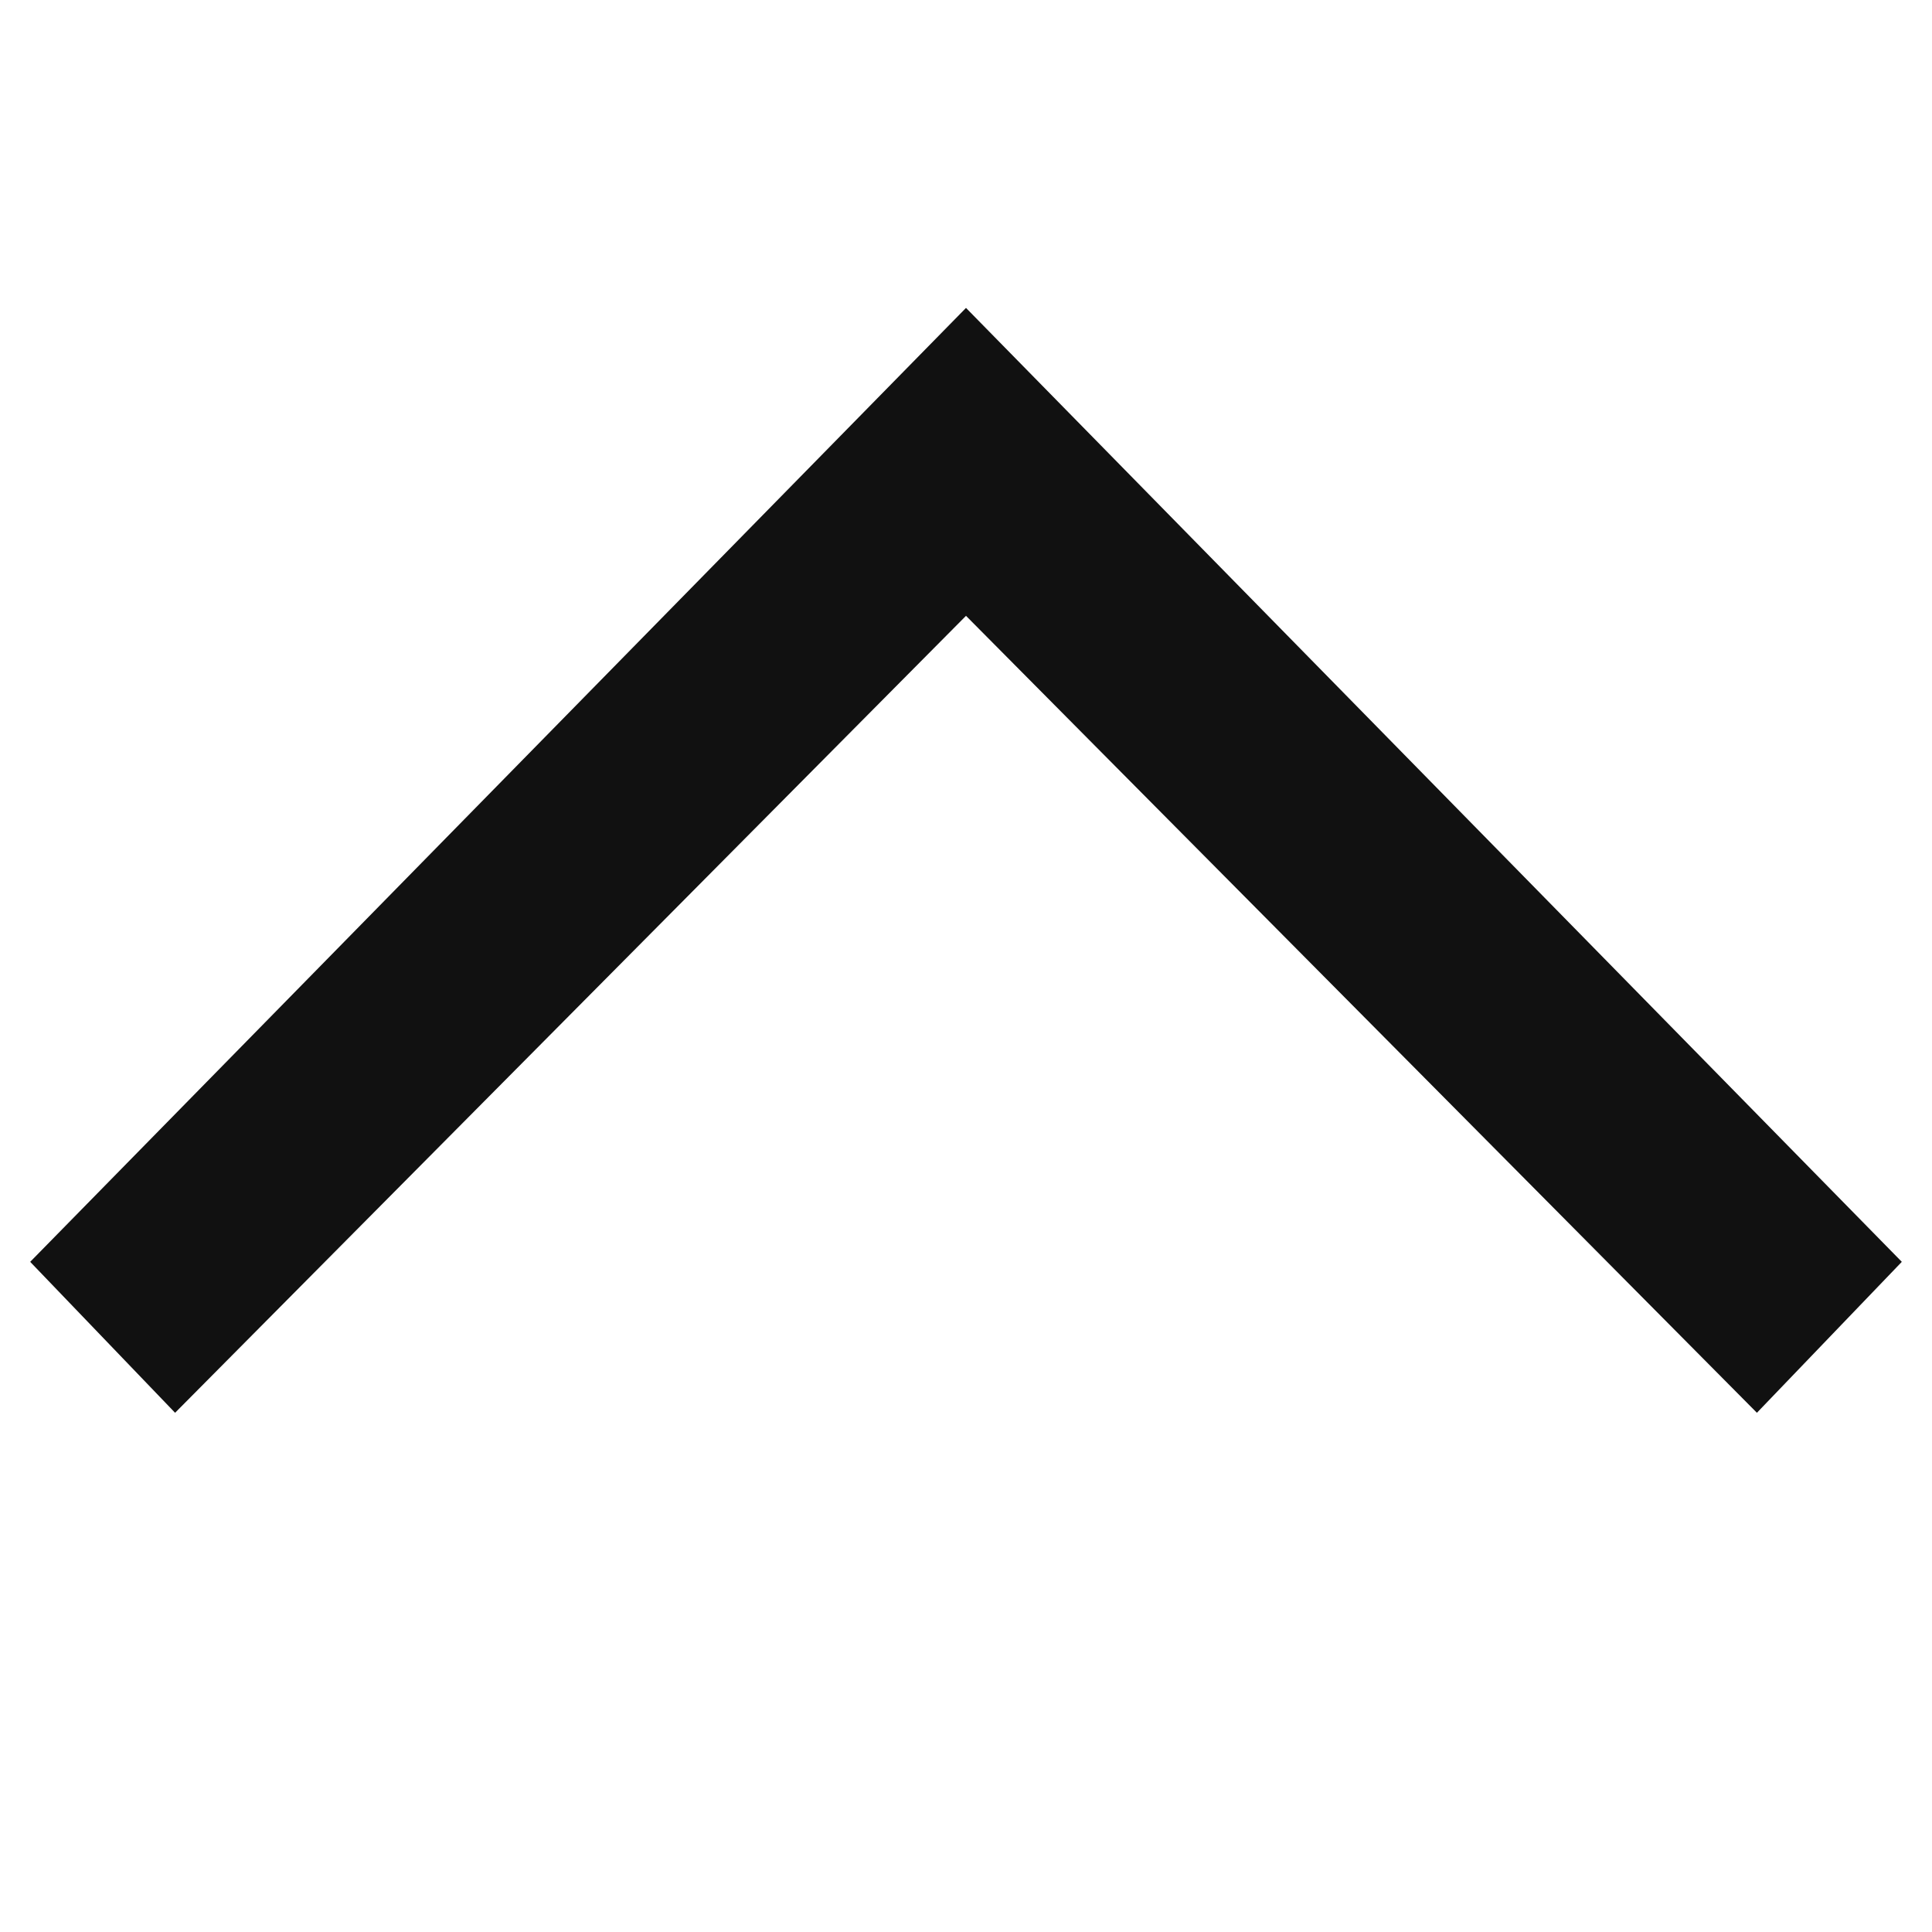 <?xml version="1.0" encoding="utf-8"?>
<!-- Generator: Adobe Illustrator 18.1.1, SVG Export Plug-In . SVG Version: 6.00 Build 0)  -->
<svg version="1.1" id="Layer_1" xmlns="http://www.w3.org/2000/svg" xmlns:xlink="http://www.w3.org/1999/xlink" x="0px" y="0px"
	 width="32px" height="32px" viewBox="-289 291 32 32" enable-background="new -289 291 32 32" xml:space="preserve">
<polygon fill="#111111" points="-259.9,314.4 -273,301.2 -286.1,314.4 -288.5,311.9 -273,296.1 -257.5,311.9 "/>
</svg>
